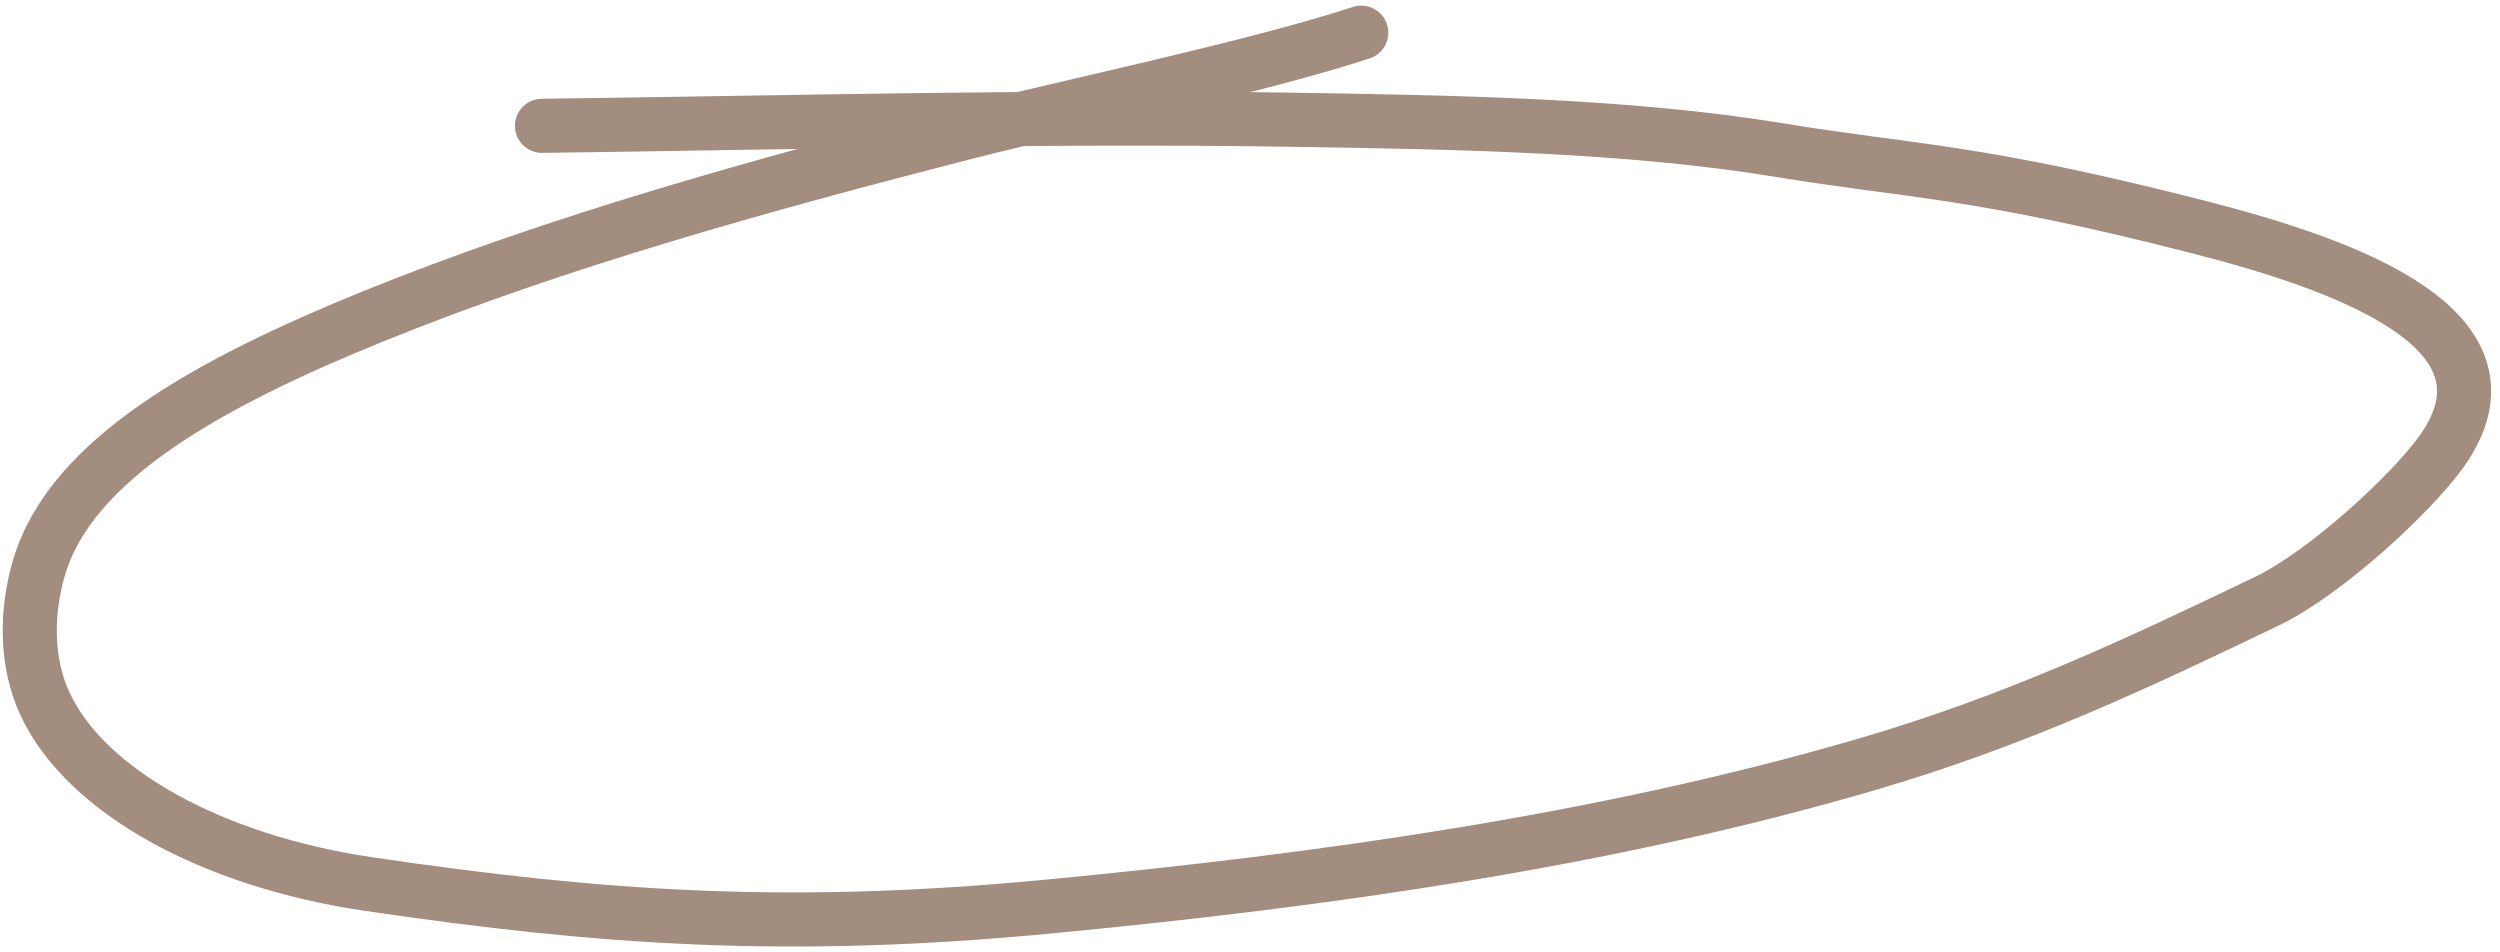 <?xml version="1.0" encoding="UTF-8"?> <svg xmlns="http://www.w3.org/2000/svg" width="231" height="88" viewBox="0 0 231 88" fill="none"><path d="M125.782 3.019C115.996 6.236 98.222 9.939 89.289 12.23C70.398 17.075 51.573 22.299 34.514 29.218C19.303 35.388 6.541 42.454 3.6 52.458C2.391 56.572 2.378 61.211 4.153 65.03C7.925 73.145 19.65 79.554 33.977 81.674C55.831 84.909 73.075 86.036 96.812 83.773C122.446 81.33 148.453 77.651 172.416 70.65C186.267 66.604 197.554 61.277 209.491 55.534C214.972 52.896 222.899 45.501 225.59 41.729C233.579 30.529 217.067 24.557 203.332 21.027C182.62 15.703 176.678 15.89 164.451 13.876C150.437 11.568 134.522 11.298 119.426 11.064C96.531 10.709 73.158 11.332 50.078 11.626" stroke="#A38D7F" stroke-width="5" stroke-linecap="round"></path></svg> 